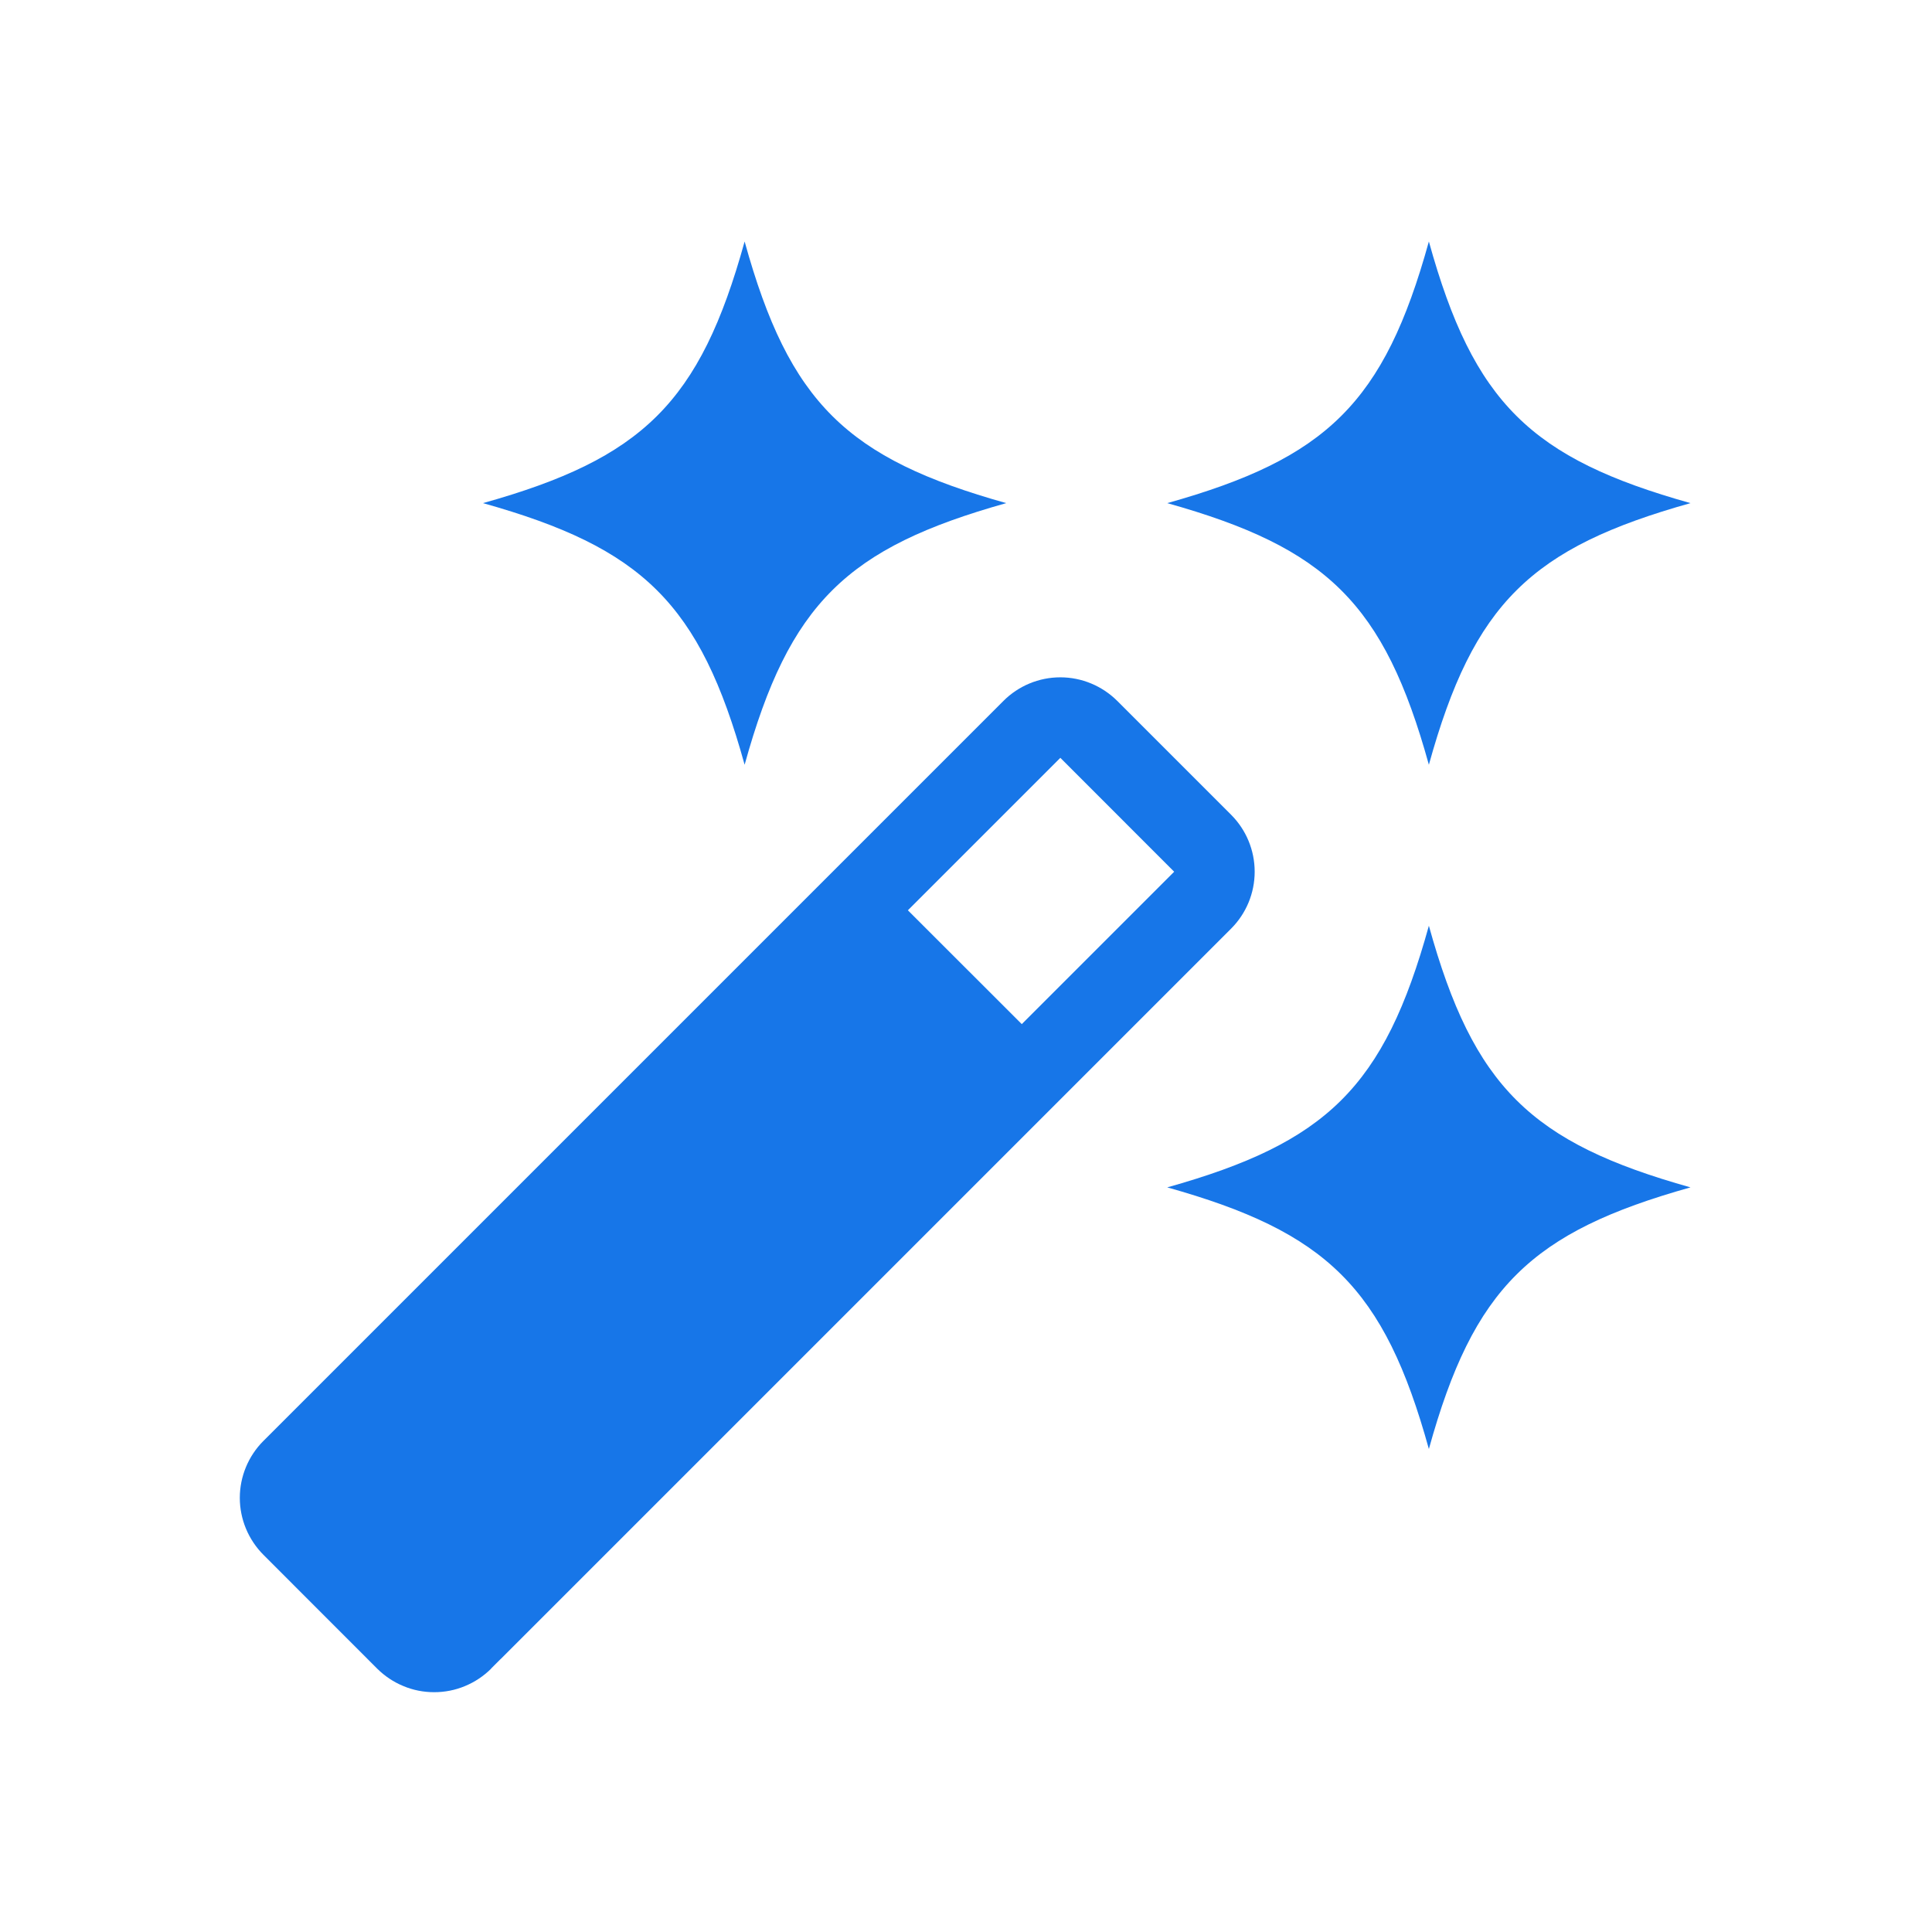 <svg width="24" height="24" viewBox="0 0 24 24" fill="none" xmlns="http://www.w3.org/2000/svg">
<path d="M17.75 3C18.306 5.008 19.021 5.695 21 6.25C19.021 6.805 18.306 7.492 17.75 9.5C17.194 7.492 16.479 6.805 14.5 6.25C16.479 5.695 17.194 5.008 17.75 3ZM17.75 11.5C18.306 13.508 19.021 14.195 21 14.75C19.021 15.305 18.306 15.992 17.75 18C17.194 15.992 16.479 15.305 14.5 14.75C16.479 14.195 17.194 13.508 17.75 11.5ZM12.5 6.25C10.521 5.695 9.806 5.008 9.25 3C8.694 5.008 7.979 5.695 6 6.25C7.979 6.805 8.694 7.492 9.25 9.5C9.806 7.492 10.521 6.805 12.5 6.25Z" fill="#1776E8"/>
<path fill-rule="evenodd" clip-rule="evenodd" d="M6.1 20.728L6.215 20.613L6.222 20.607L15.293 11.536C15.481 11.348 15.586 11.094 15.586 10.829C15.586 10.563 15.481 10.309 15.293 10.121L13.879 8.707C13.691 8.52 13.437 8.414 13.172 8.414C12.906 8.414 12.652 8.52 12.465 8.707L3.272 17.9C3.085 18.087 2.979 18.342 2.979 18.607C2.979 18.872 3.085 19.126 3.272 19.314L4.686 20.729C4.779 20.821 4.889 20.895 5.011 20.945C5.132 20.996 5.262 21.021 5.393 21.021C5.525 21.021 5.655 20.996 5.776 20.945C5.898 20.895 6.008 20.821 6.101 20.729M12.693 12.722L14.586 10.829L13.172 9.414L11.278 11.308L12.693 12.722Z" fill="#1776E8"/>
</svg>
